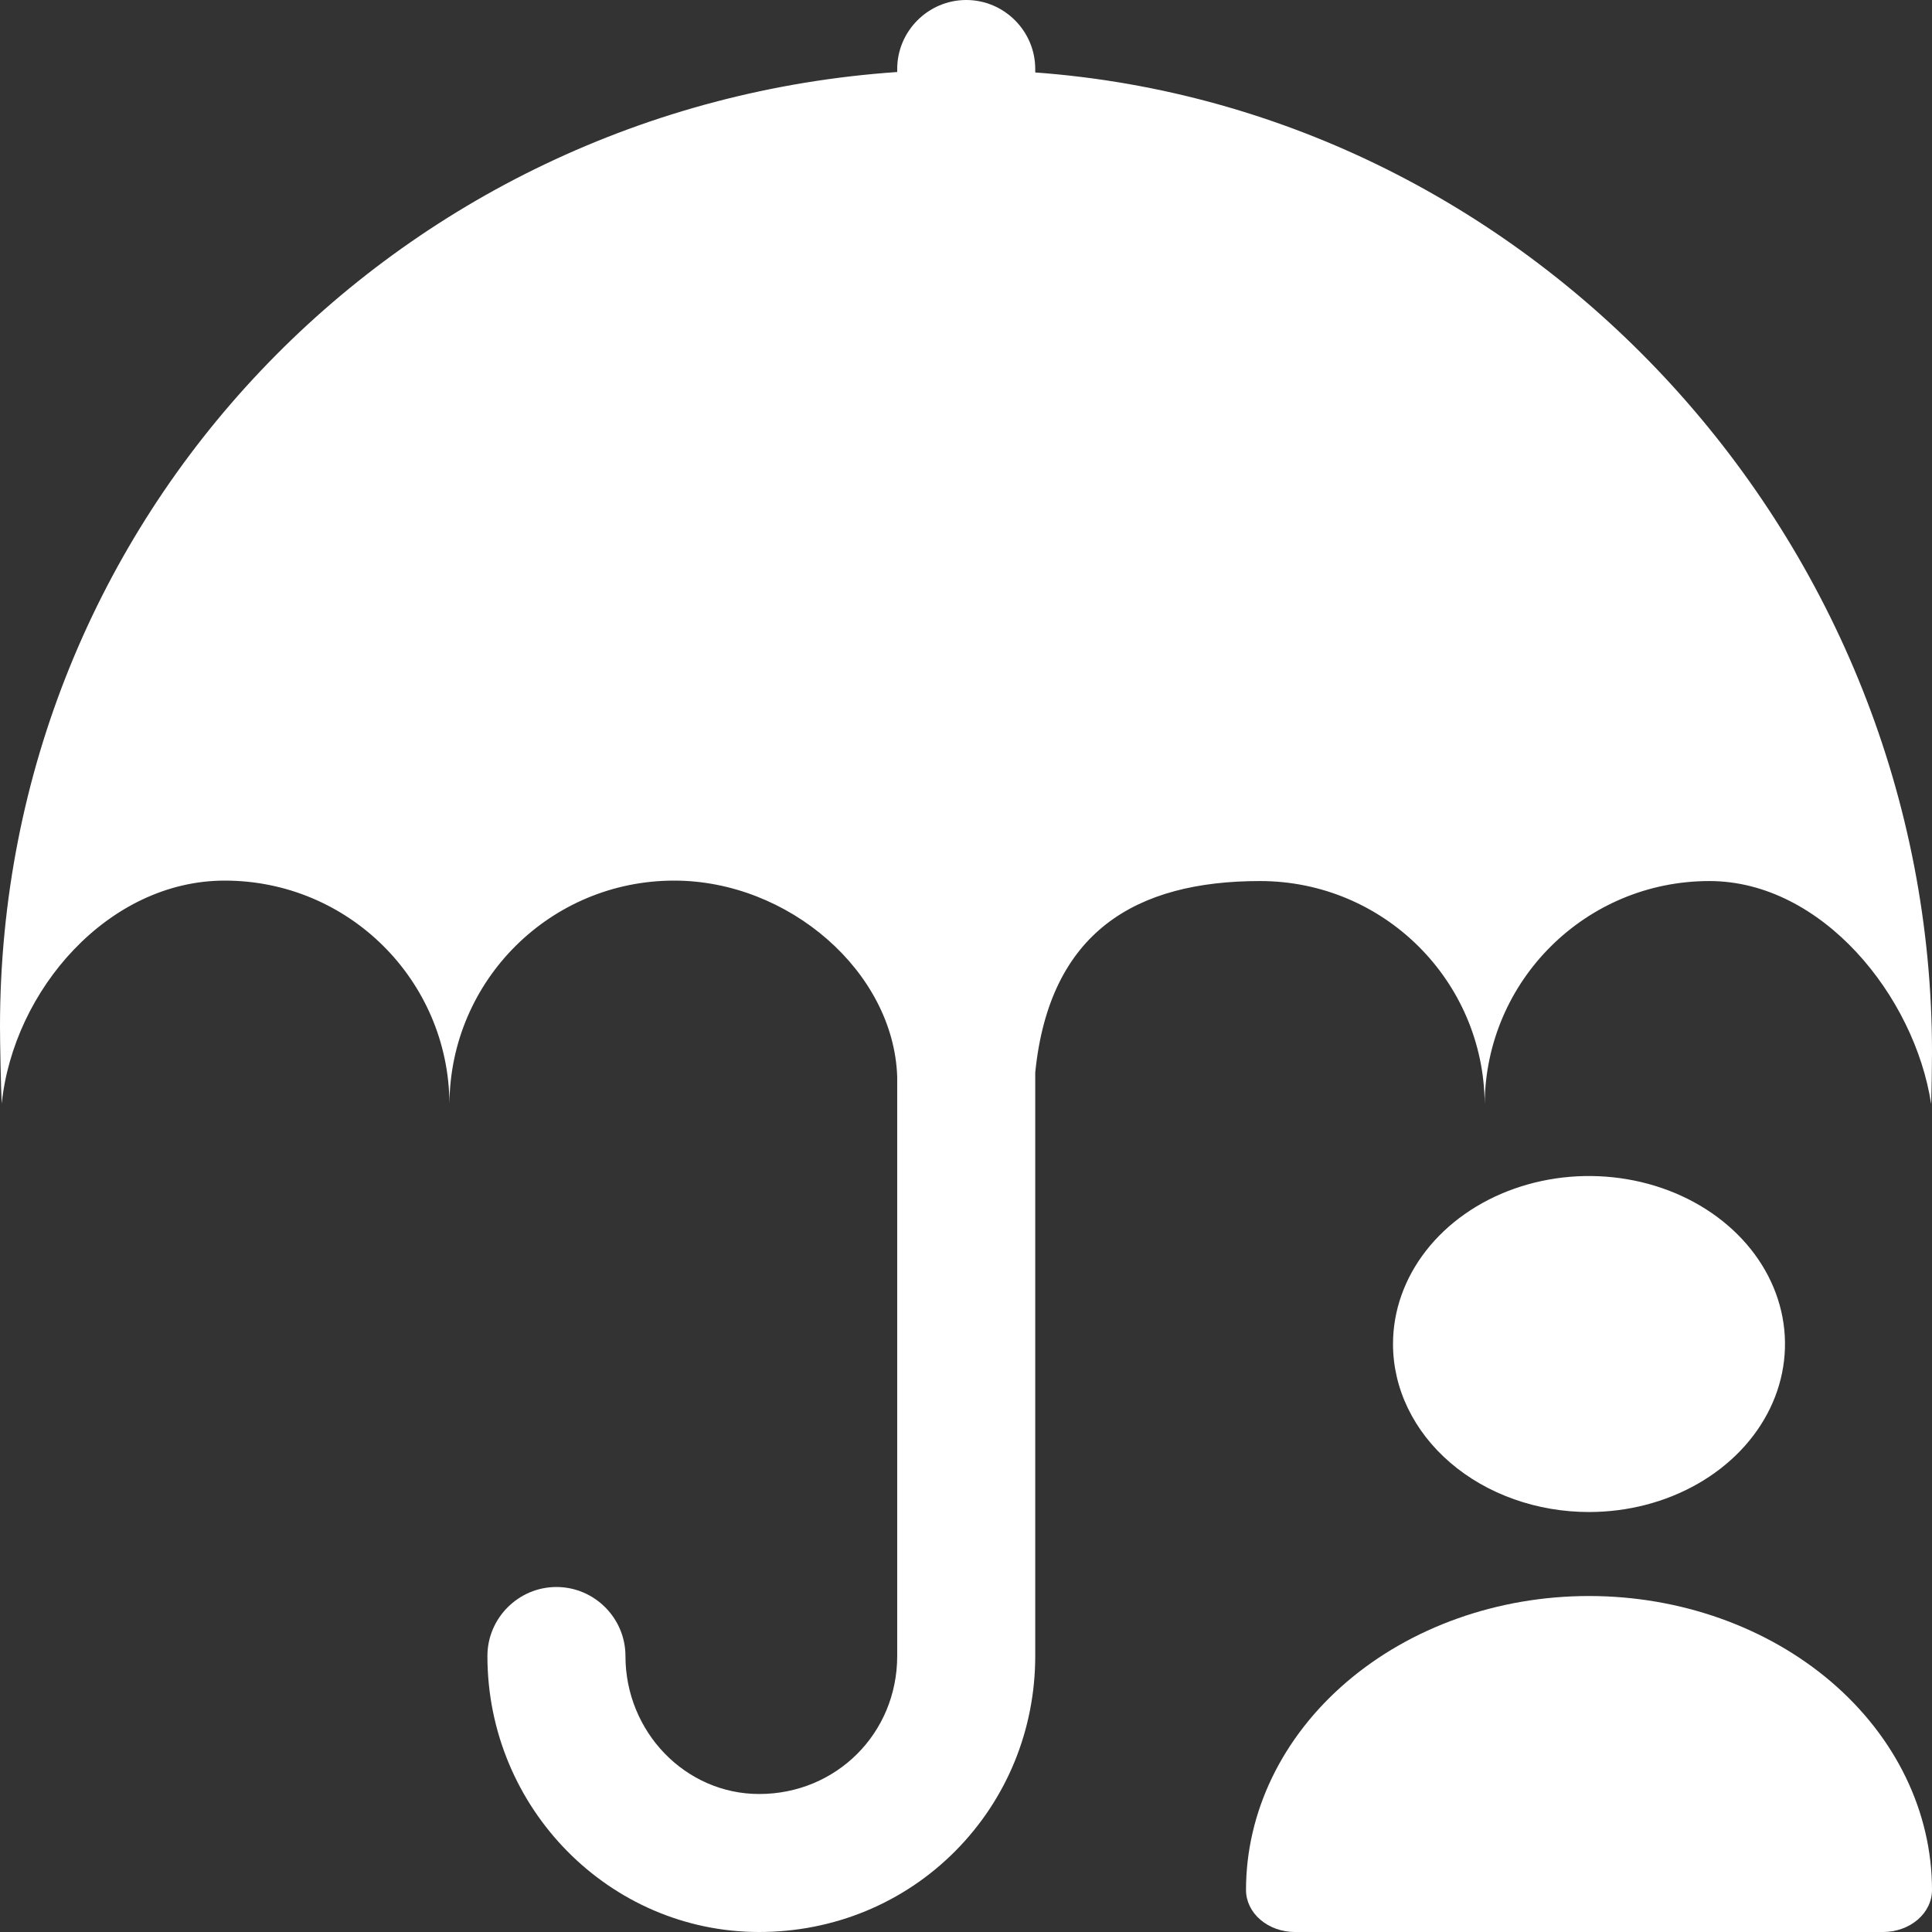 <svg width="105" height="105" viewBox="0 0 105 105" fill="none" xmlns="http://www.w3.org/2000/svg">
<rect x="0" y="0" width="105" height="105" fill="#333333" stroke="none"/>
<path d="M56.263 3.938V3.75C56.263 1.688 54.575 0 52.512 0C50.449 0 48.761 1.688 48.761 3.75V3.914C21.497 5.789 0 28.078 0 55.805C0 56.648 0.047 59.133 0.094 59.977C0.727 53.812 5.884 47.859 12.214 47.859C18.942 47.859 24.38 53.273 24.427 59.977C24.474 53.273 29.913 47.859 36.641 47.859C42.853 47.859 48.573 52.805 48.761 58.523V90C48.761 94.195 45.456 97.5 41.259 97.5C37.251 97.5 33.992 94.125 33.992 90C33.992 87.938 32.304 86.25 30.241 86.25C28.178 86.25 26.49 87.938 26.49 90C26.49 98.273 33.125 105 41.259 105C45.315 105 49.112 103.43 51.926 100.594C54.715 97.781 56.263 94.008 56.263 90V58.289C57.036 50.625 61.748 47.883 68.476 47.883C75.204 47.883 80.643 53.297 80.69 60C80.737 53.297 86.175 47.883 92.903 47.883C99.022 47.883 104.062 54.141 104.953 60C104.977 59.344 105 57.867 105 57.234C105.023 29.484 83.503 5.93 56.263 3.938Z" fill="white"/>
<path d="M86.359 82.175C88.466 82.175 90.525 81.639 92.277 80.636C94.029 79.633 95.394 78.207 96.2 76.539C97.006 74.87 97.217 73.034 96.806 71.263C96.395 69.492 95.381 67.865 93.891 66.588C92.401 65.311 90.503 64.442 88.437 64.09C86.371 63.737 84.229 63.918 82.282 64.609C80.336 65.3 78.672 66.47 77.502 67.972C76.331 69.473 75.707 71.239 75.707 73.044C75.707 75.466 76.829 77.788 78.827 79.501C80.824 81.213 83.534 82.175 86.359 82.175ZM102.337 105.001C103.043 105.001 103.721 104.761 104.22 104.332C104.72 103.904 105 103.324 105 102.718C105 98.481 103.036 94.417 99.54 91.42C96.044 88.424 91.303 86.74 86.359 86.74C81.415 86.74 76.673 88.424 73.177 91.42C69.681 94.417 67.718 98.481 67.718 102.718C67.718 103.324 67.998 103.904 68.498 104.332C68.997 104.761 69.674 105.001 70.381 105.001H102.337Z" fill="white"/>
</svg>
